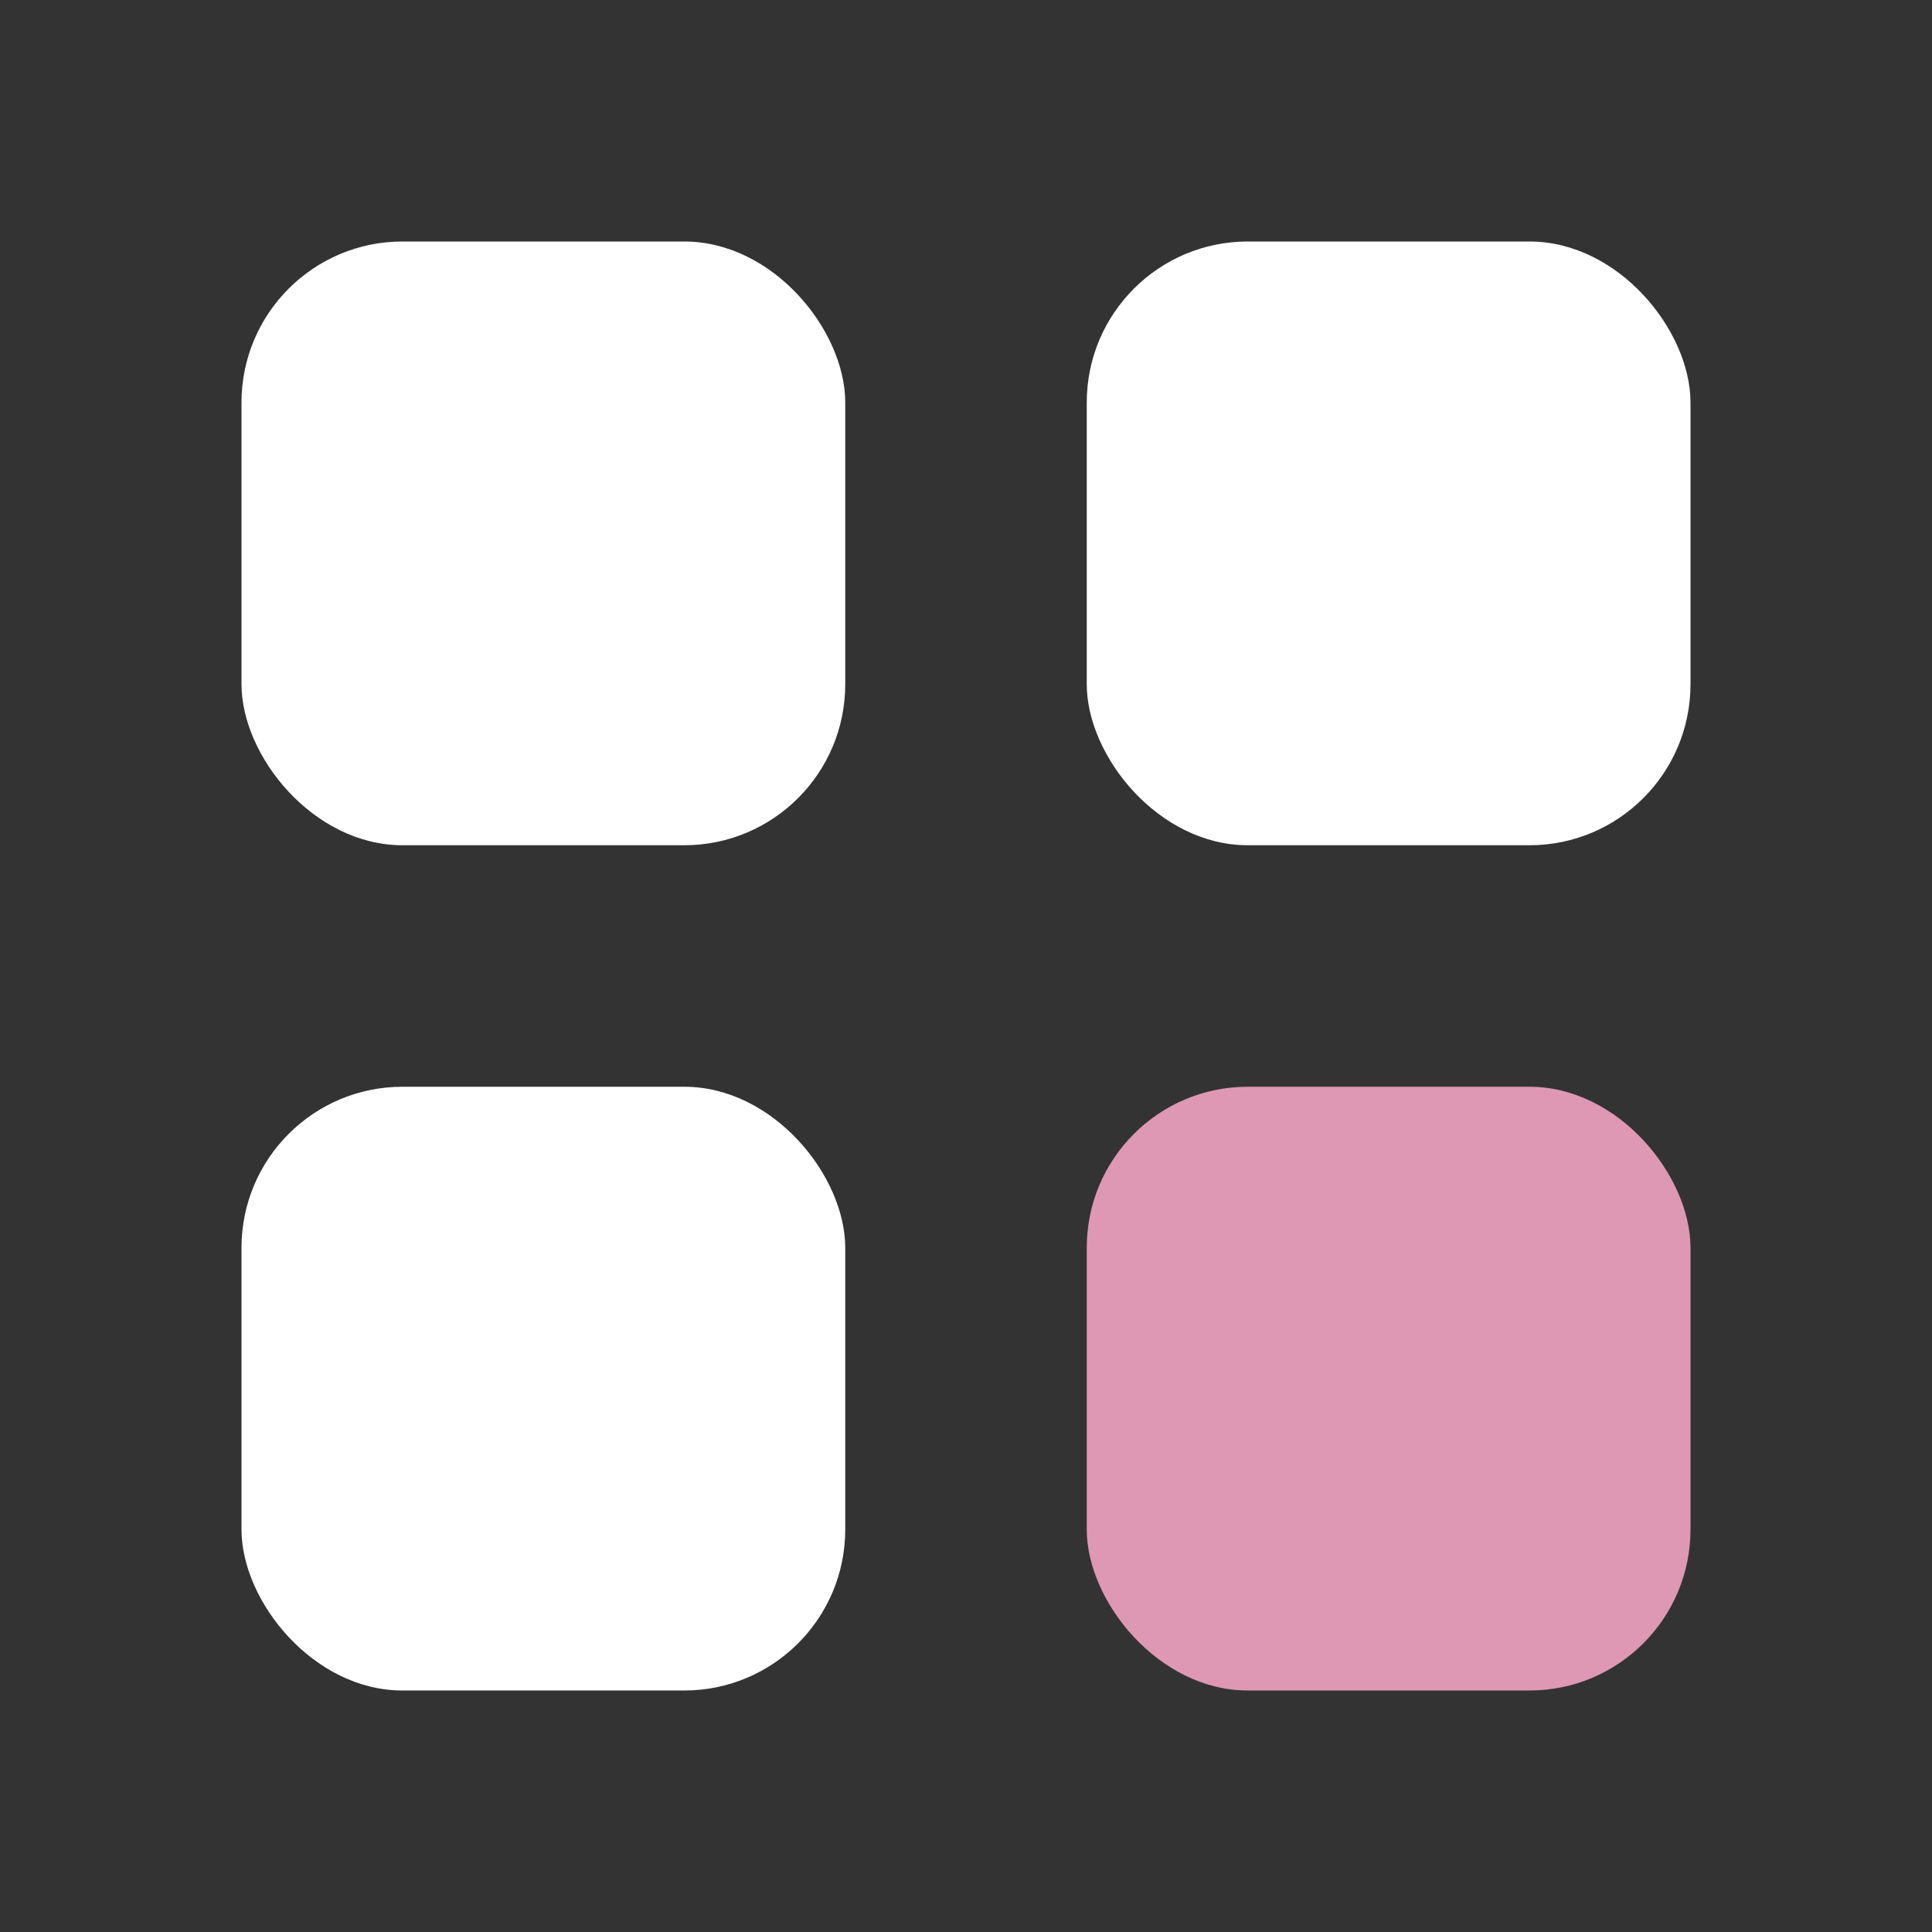 <?xml version="1.0" encoding="UTF-8"?>
<svg width="24px" height="24px" viewBox="0 0 24 24" version="1.1" xmlns="http://www.w3.org/2000/svg" xmlns:xlink="http://www.w3.org/1999/xlink">
    <rect x="0" y="0" width="24" height="24" fill="#333333" stroke="none"/>
    <!-- Generator: Sketch 62 (91390) - https://sketch.com -->
    <title>com_ic_menu</title>
    <desc>Created with Sketch.</desc>
    <g id="com_ic_menu" stroke="none" stroke-width="1" fill="none" fill-rule="evenodd">
        <g id="Group-11" transform="translate(3, 3)">
            <rect id="Rectangle" fill="#FFFFFF" x="0" y="10.5" width="7.5" height="7.5" rx="2"></rect>
            <rect id="Rectangle-Copy-2" fill="#FFFFFF" x="0" y="0" width="7.5" height="7.5" rx="2"></rect>
            <rect id="Rectangle-Copy" fill="#DE98B4" x="10.5" y="10.5" width="7.5" height="7.5" rx="2"></rect>
            <rect id="Rectangle-Copy-3" fill="#FFFFFF" x="10.5" y="0" width="7.5" height="7.5" rx="2"></rect>
        </g>
    </g>
</svg>